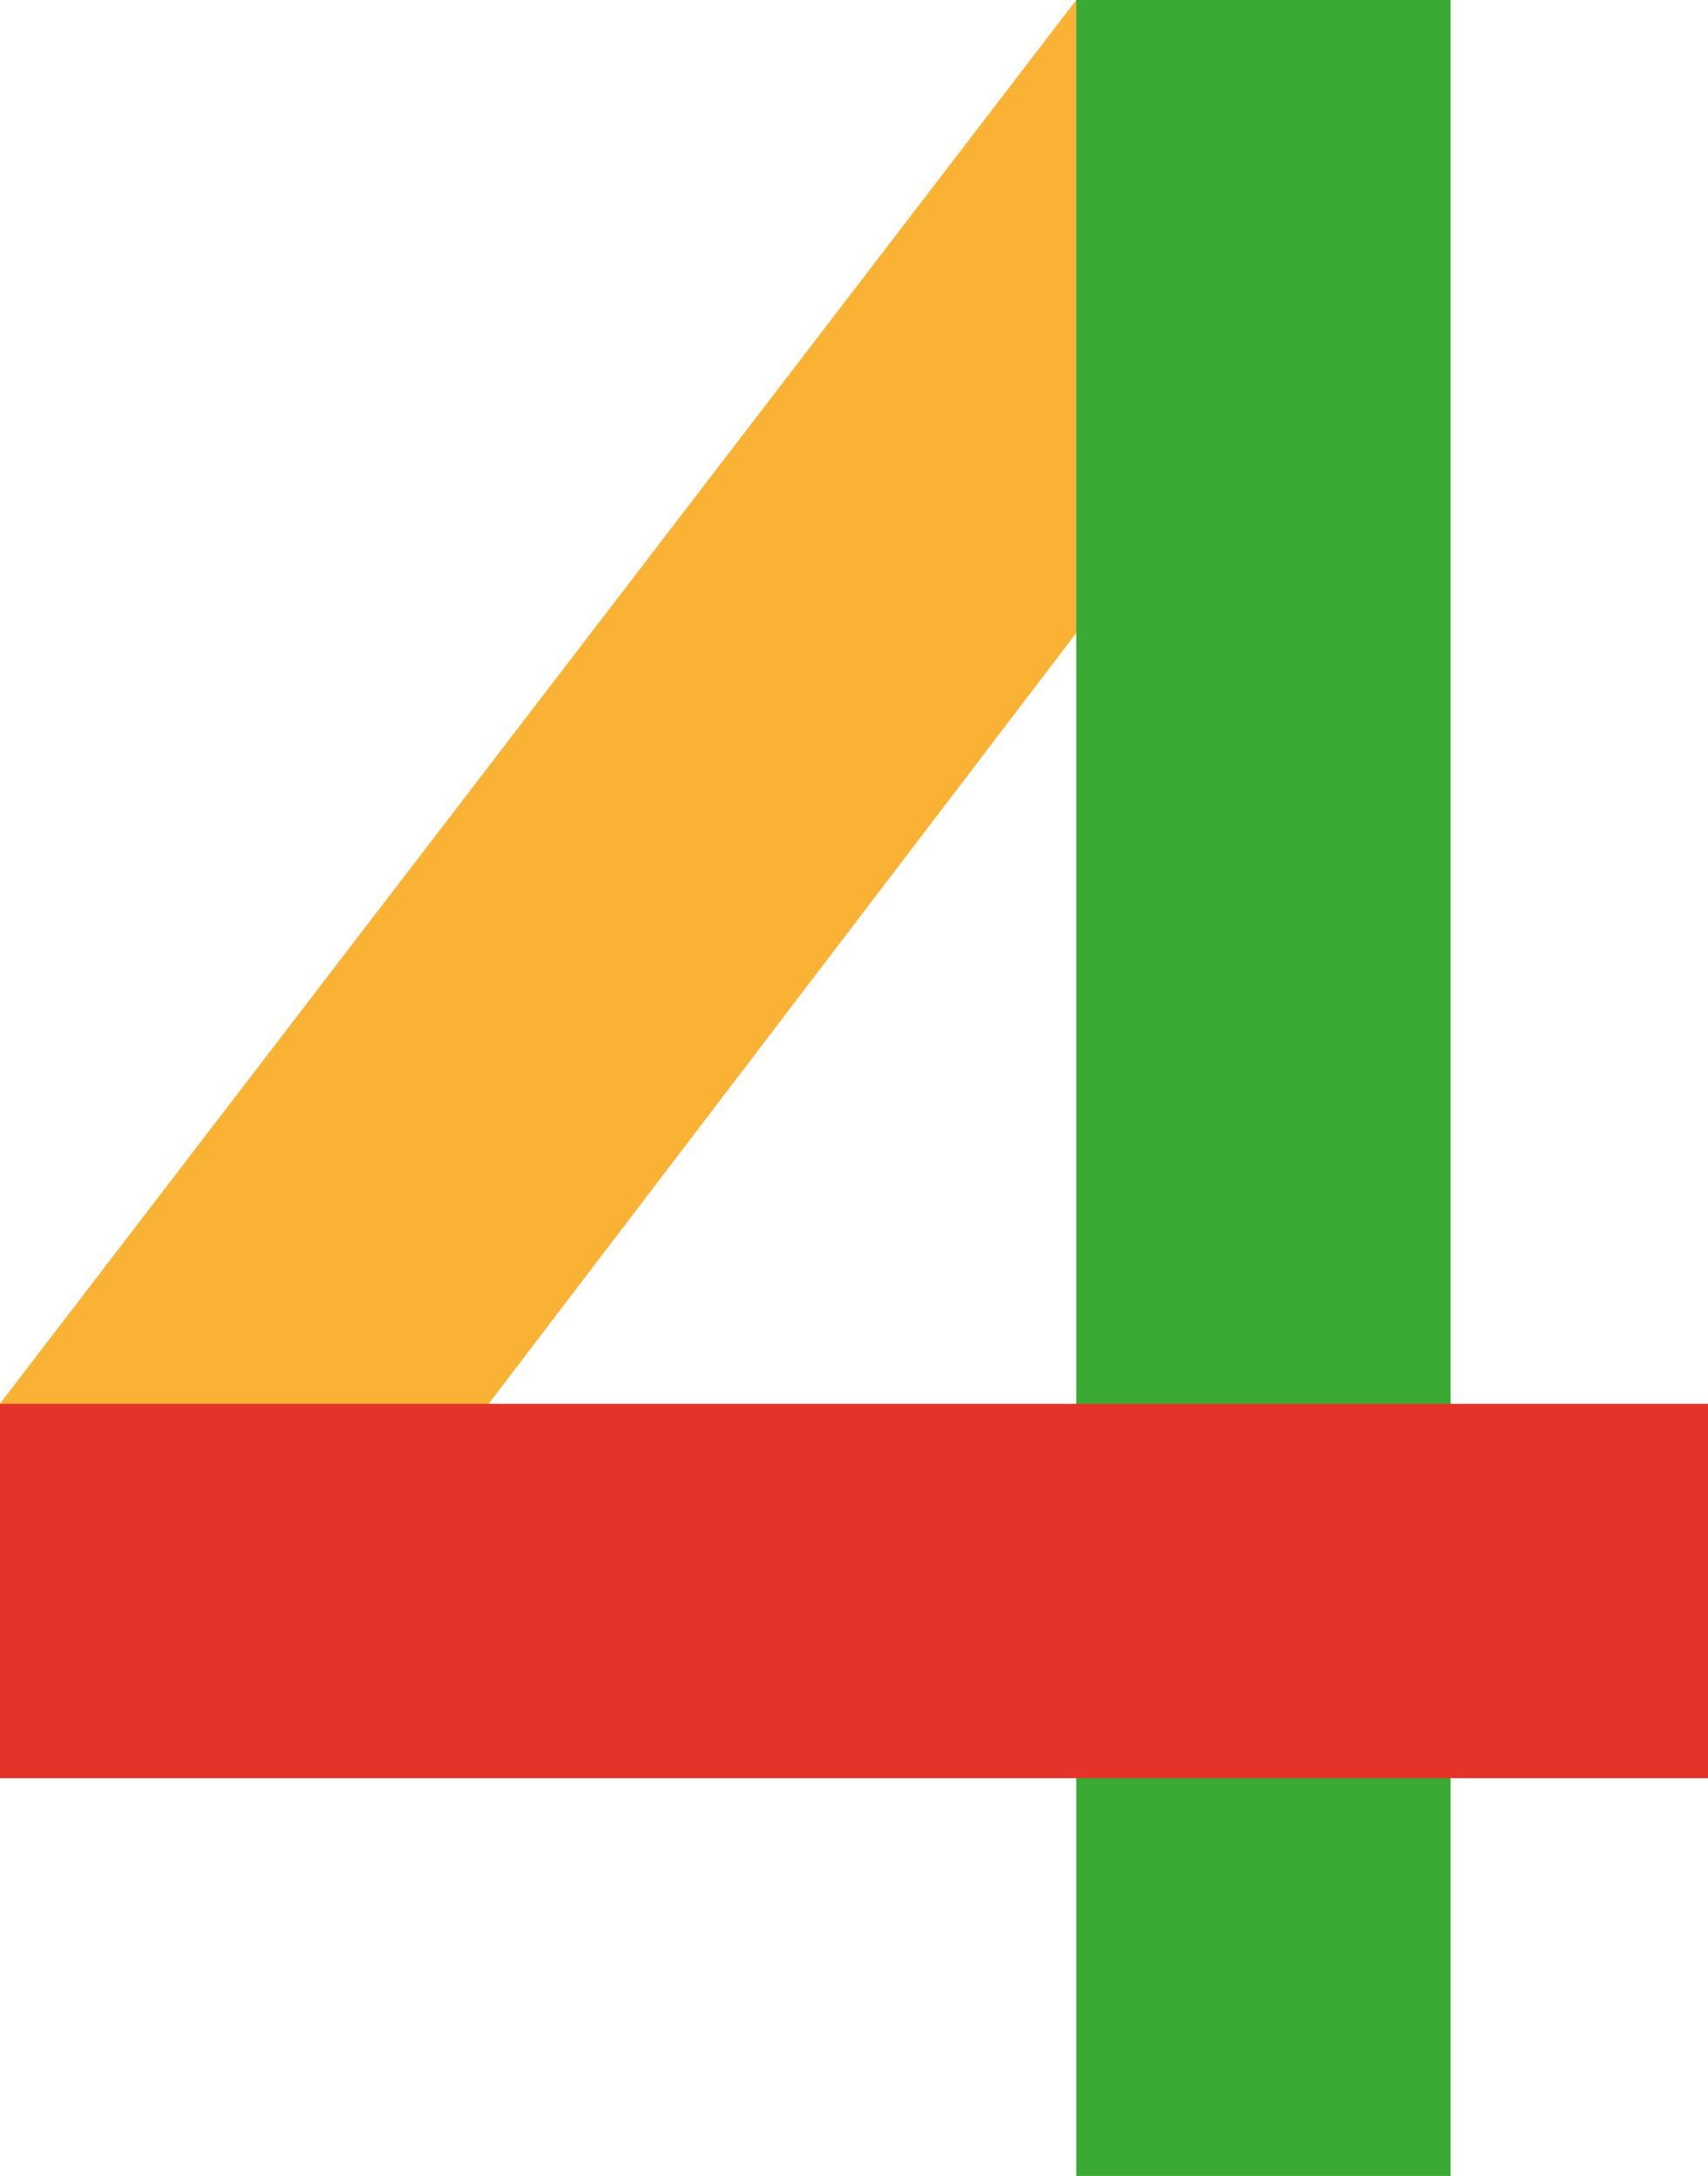 <?xml version="1.0" encoding="UTF-8"?> <svg xmlns="http://www.w3.org/2000/svg" width="73" height="93" viewBox="0 0 73 93" fill="none"> <path fill-rule="evenodd" clip-rule="evenodd" d="M0 59.992L46 0L59 10L13.033 70.299L0 59.992Z" fill="#F9B233"></path> <path fill-rule="evenodd" clip-rule="evenodd" d="M46 93V0H62V93H46Z" fill="#3AAA35"></path> <path fill-rule="evenodd" clip-rule="evenodd" d="M73 76H0V60L73 60V76Z" fill="#E6332A"></path> </svg> 